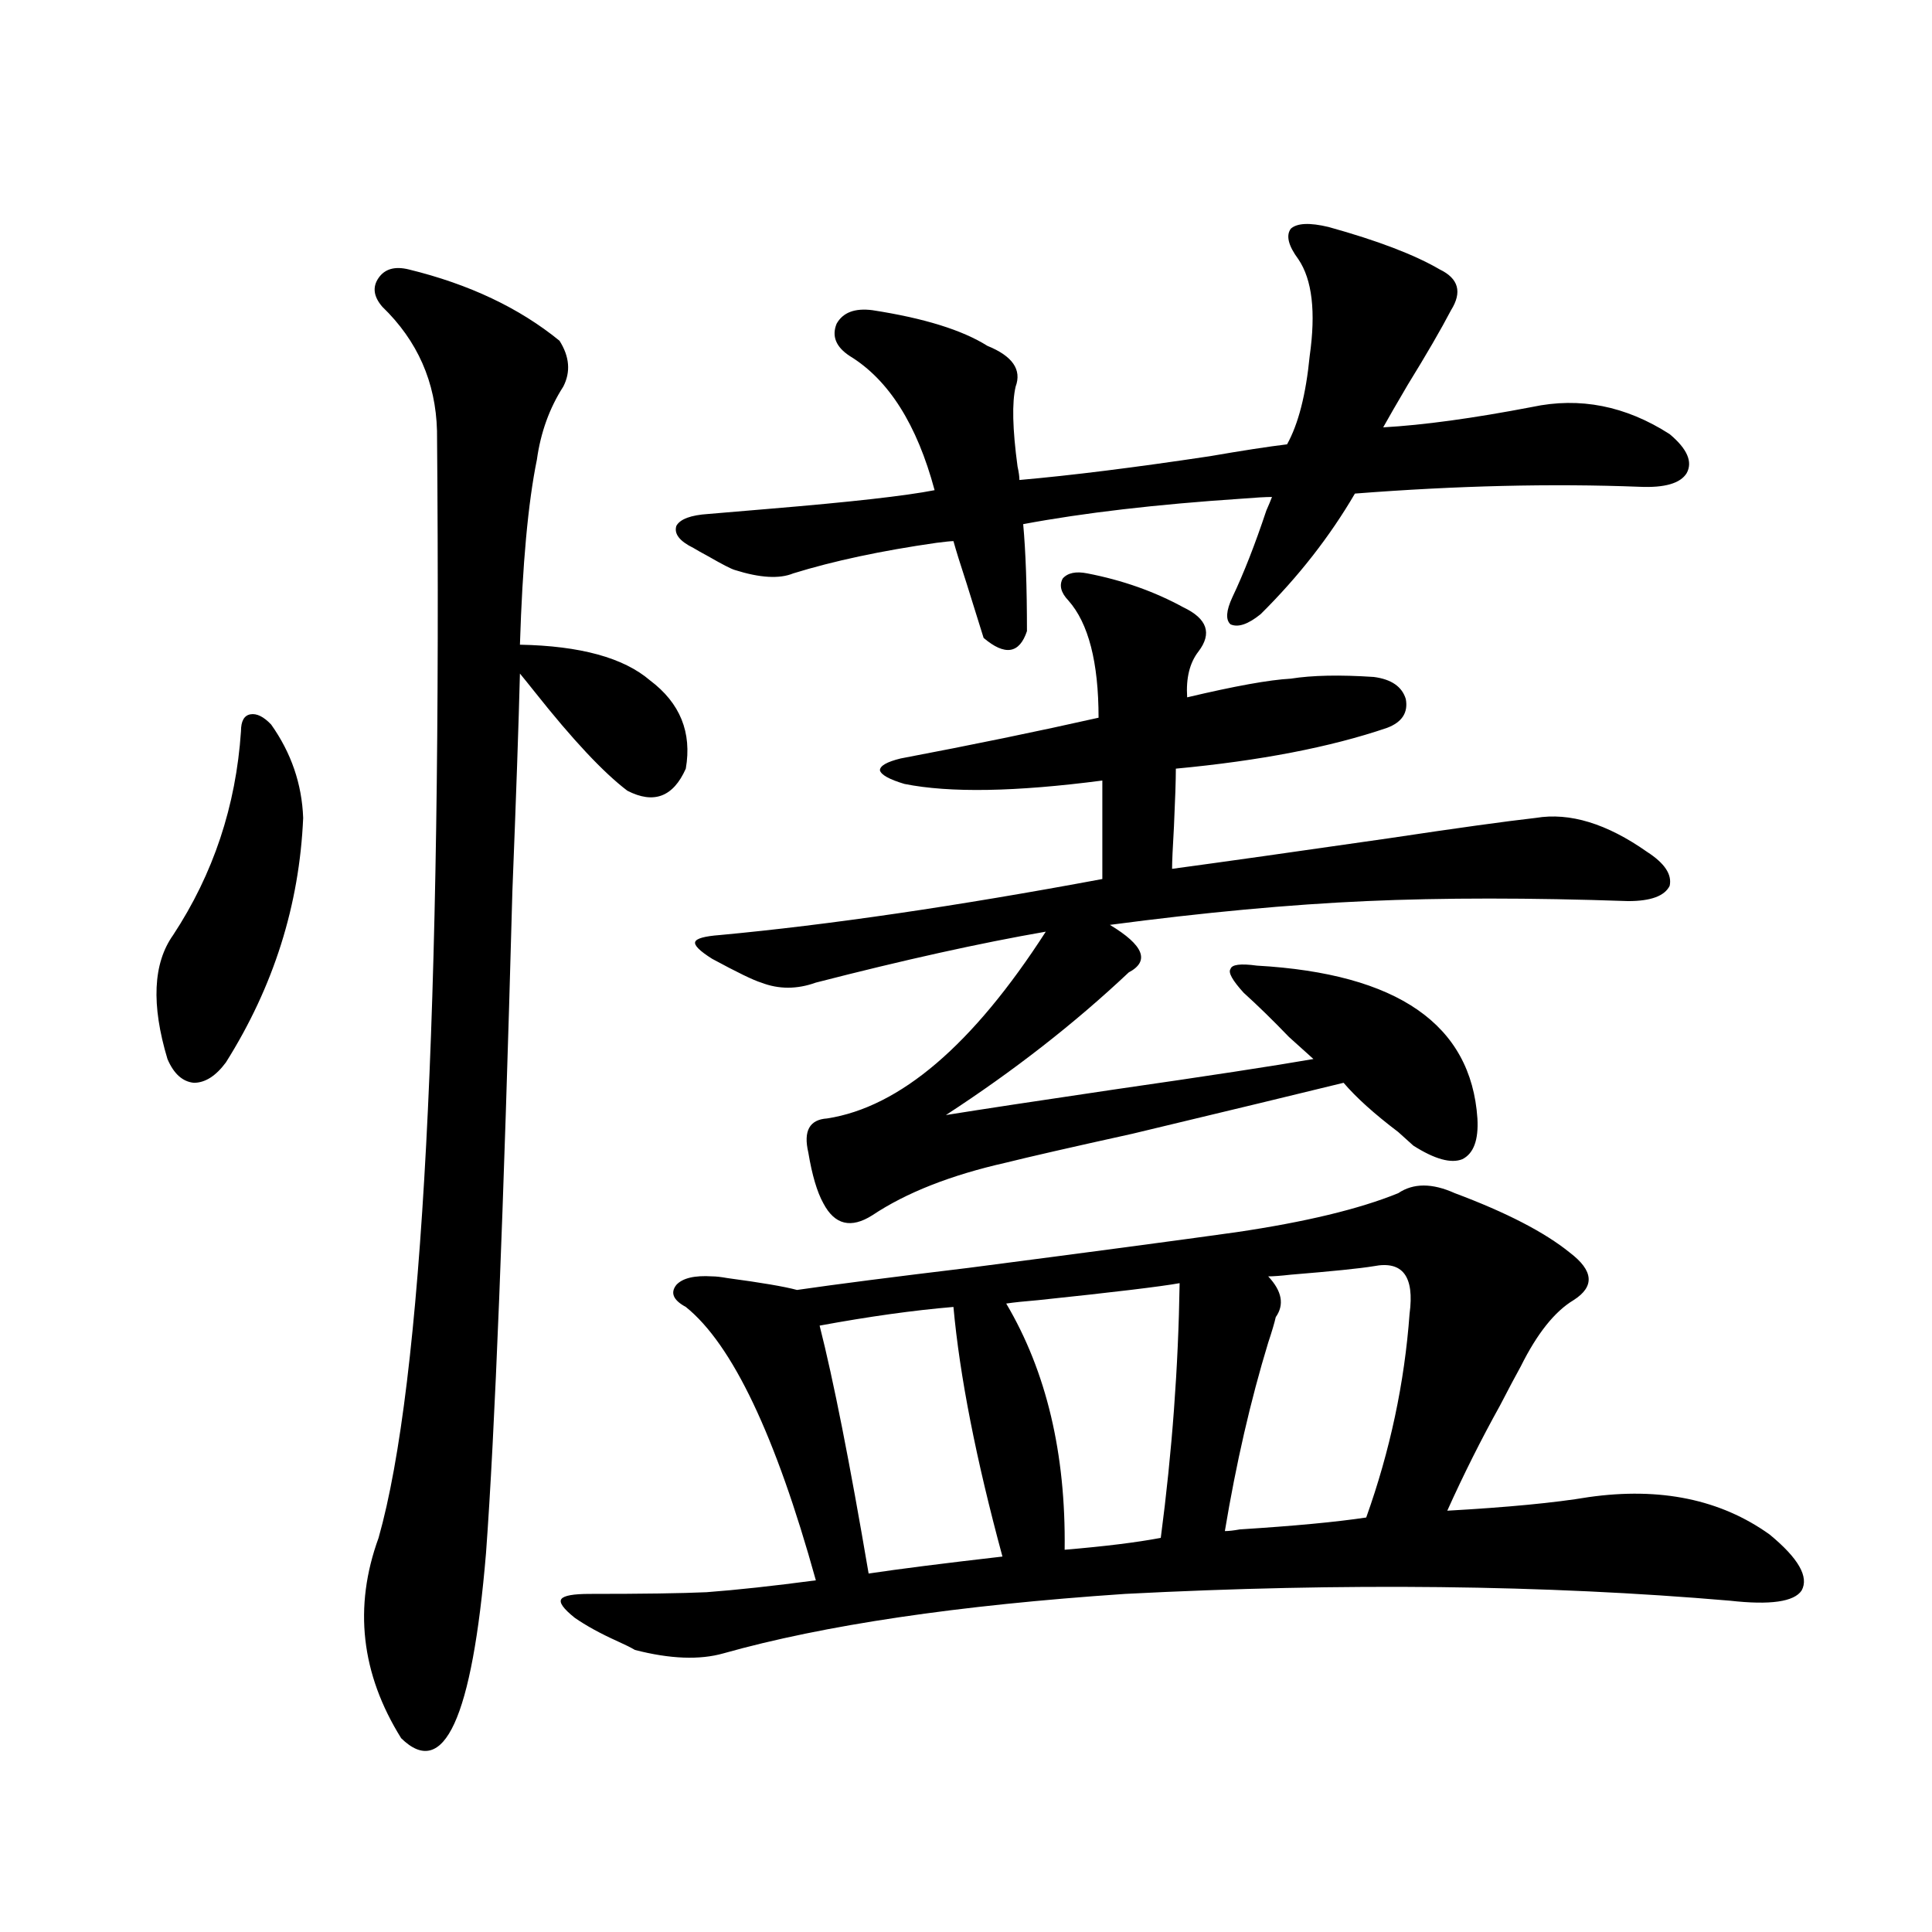 <?xml version="1.0" encoding="utf-8"?>
<!-- Generator: Adobe Illustrator 16.0.0, SVG Export Plug-In . SVG Version: 6.00 Build 0)  -->
<!DOCTYPE svg PUBLIC "-//W3C//DTD SVG 1.1//EN" "http://www.w3.org/Graphics/SVG/1.1/DTD/svg11.dtd">
<svg version="1.1" id="图层_1" xmlns="http://www.w3.org/2000/svg" xmlns:xlink="http://www.w3.org/1999/xlink" x="0px" y="0px"
	 width="1000px" height="1000px" viewBox="0 0 1000 1000" enable-background="new 0 0 1000 1000" xml:space="preserve">
<path d="M140.338,375.004c10.396,14.653,15.93,30.762,16.585,48.34c-1.951,45.127-15.289,87.314-39.999,126.563
	c-5.213,7.031-10.731,10.547-16.585,10.547c-5.854-0.576-10.411-4.683-13.658-12.305c-8.46-28.125-7.484-49.507,2.927-64.16
	c20.808-31.641,32.515-66.797,35.121-105.469c0-5.273,1.616-8.198,4.878-8.789C132.854,369.154,136.436,370.912,140.338,375.004z
	 M211.556,139.457c31.219,7.622,57.225,19.927,78.047,36.914c5.198,8.213,5.854,16.123,1.951,23.73
	c-7.164,11.138-11.707,23.73-13.658,37.793c-4.558,22.275-7.484,54.204-8.78,95.801c31.219,0.591,53.657,6.743,67.315,18.457
	c15.609,11.729,21.783,26.958,18.536,45.703c-6.509,14.653-16.585,18.457-30.243,11.426c-12.362-9.365-28.292-26.367-47.804-50.977
	c-3.262-4.092-5.854-7.319-7.805-9.668c-0.655,25.791-1.951,63.281-3.902,112.5c-4.558,166.992-9.115,281.25-13.658,342.773
	c-7.164,85.543-21.798,117.472-43.901,95.801c-20.822-33.398-24.725-67.978-11.707-103.711
	c22.759-80.269,32.835-271.279,30.243-573.047c-0.655-25.186-10.091-46.582-28.292-64.16c-4.558-5.273-5.213-10.244-1.951-14.941
	C199.193,139.169,204.392,137.699,211.556,139.457z M723.738,617.582c7.805-5.273,17.561-5.273,29.268,0
	c26.661,9.971,46.493,20.215,59.511,30.762c12.348,9.38,13.003,17.578,1.951,24.609c-9.756,5.864-18.871,17.29-27.316,34.277
	c-2.606,4.697-6.188,11.426-10.731,20.215c-9.756,17.578-18.871,35.747-27.316,54.492c31.219-1.758,55.608-4.092,73.169-7.031
	c37.072-5.273,68.291,1.182,93.656,19.336c14.954,12.305,20.487,21.973,16.585,29.004c-3.902,5.851-16.265,7.608-37.072,5.273
	c-95.607-8.198-199.995-9.365-313.163-3.516c-86.507,5.851-155.773,16.109-207.8,30.762c-12.362,3.516-27.651,2.926-45.853-1.758
	c-1.951-1.181-4.878-2.637-8.78-4.395c-9.115-4.105-16.585-8.212-22.438-12.305c-5.854-4.696-8.14-7.91-6.829-9.668
	c1.296-1.758,6.174-2.637,14.634-2.637c27.316,0,47.469-0.288,60.486-0.879c15.609-1.167,34.466-3.213,56.584-6.152
	c-20.822-74.995-43.261-122.168-67.315-141.504c-6.509-3.516-8.14-7.319-4.878-11.426c3.247-3.516,9.421-4.971,18.536-4.395
	c1.951,0,4.543,0.303,7.805,0.879c17.561,2.349,29.588,4.395,36.097,6.152c20.152-2.925,49.755-6.729,88.778-11.426
	c63.078-8.198,109.266-14.351,138.533-18.457C675.6,632.523,703.571,625.795,723.738,617.582z M687.642,117.484
	c25.365,7.031,44.542,14.365,57.56,21.973c9.756,4.697,11.707,11.729,5.854,21.094c-5.213,9.971-12.683,22.852-22.438,38.672
	c-5.854,9.971-10.091,17.29-12.683,21.973c20.808-1.167,46.493-4.683,77.071-10.547c24.71-5.273,48.444-0.576,71.218,14.063
	c9.101,7.622,12.027,14.365,8.78,20.215c-3.262,5.273-11.387,7.622-24.39,7.031c-45.532-1.758-94.632-0.576-147.313,3.516
	c-13.018,22.275-29.268,43.066-48.779,62.402c-6.509,5.273-11.707,7.031-15.609,5.273c-2.606-2.334-2.286-7.031,0.976-14.063
	c5.854-12.305,11.707-27.246,17.561-44.824c1.296-2.925,2.271-5.273,2.927-7.031c-3.262,0-8.46,0.303-15.609,0.879
	c-44.236,2.939-81.949,7.334-113.168,13.184c1.296,14.063,1.951,32.52,1.951,55.371c-3.902,11.729-11.387,12.896-22.438,3.516
	c-1.311-4.092-4.237-13.472-8.78-28.125c-3.262-9.956-5.533-17.275-6.829-21.973c-1.311,0-4.237,0.303-8.78,0.879
	c-28.627,4.106-53.337,9.38-74.145,15.82c-7.164,2.939-17.24,2.349-30.243-1.758c-1.951-0.576-6.509-2.925-13.658-7.031
	c-3.262-1.758-5.854-3.213-7.805-4.395c-7.164-3.516-10.091-7.319-8.78-11.426c1.951-3.516,7.47-5.562,16.585-6.152
	c6.494-0.576,16.905-1.455,31.219-2.637c42.271-3.516,70.883-6.729,85.852-9.668c-9.115-33.975-23.749-57.129-43.901-69.434
	c-7.164-4.683-9.436-10.244-6.829-16.699c3.247-5.85,9.421-8.198,18.536-7.031c26.661,4.106,46.493,10.259,59.511,18.457
	c13.003,5.273,17.881,12.305,14.634,21.094c-1.951,8.213-1.631,21.973,0.976,41.309c0.641,2.939,0.976,5.273,0.976,7.031
	c26.661-2.334,59.511-6.44,98.534-12.305c16.905-2.925,30.243-4.971,39.999-6.152c5.854-10.547,9.756-25.776,11.707-45.703
	c3.247-22.852,1.296-39.551-5.854-50.098c-5.213-7.031-6.509-12.305-3.902-15.82C671.377,115.438,677.886,115.15,687.642,117.484z
	 M562.767,296.781c18.201,3.516,34.786,9.38,49.755,17.578c12.348,5.864,14.954,13.486,7.805,22.852
	c-4.558,5.864-6.509,13.774-5.854,23.73c24.71-5.85,42.591-9.077,53.657-9.668c11.052-1.758,25.365-2.046,42.926-0.879
	c9.101,1.182,14.634,4.985,16.585,11.426c1.296,7.031-1.951,12.017-9.756,14.941c-29.268,9.971-65.699,17.002-109.266,21.094
	c0,5.864-0.335,15.82-0.976,29.883c-0.655,11.138-0.976,18.457-0.976,21.973c26.006-3.516,63.413-8.789,112.192-15.82
	c35.121-5.273,60.486-8.789,76.096-10.547c17.561-2.925,36.737,2.939,57.56,17.578c9.101,5.864,13.003,11.729,11.707,17.578
	c-2.606,5.273-9.756,7.91-21.463,7.91c-50.73-1.758-95.942-1.758-135.606,0c-39.679,1.758-83.9,5.864-132.68,12.305
	c17.561,10.547,20.808,18.76,9.756,24.609c-27.972,26.367-59.511,50.977-94.632,73.828c18.201-2.925,47.148-7.319,86.827-13.184
	c48.779-7.031,83.245-12.305,103.412-15.82c-2.606-2.334-6.829-6.152-12.683-11.426c-8.46-8.789-16.265-16.396-23.414-22.852
	c-5.854-6.44-8.14-10.547-6.829-12.305c0.641-2.334,5.198-2.925,13.658-1.758c72.834,4.106,110.882,30.474,114.144,79.102
	c0.641,11.138-1.951,18.169-7.805,21.094c-5.854,2.349-14.313,0-25.365-7.031c-1.311-1.167-3.902-3.516-7.805-7.031
	c-12.362-9.365-21.798-17.866-28.292-25.488c-21.463,5.273-57.895,14.063-109.266,26.367c-31.874,7.031-53.657,12.017-65.364,14.941
	c-28.627,6.455-51.706,15.532-69.267,27.246c-11.066,7.031-19.512,4.985-25.365-6.152c-3.262-5.85-5.854-14.639-7.805-26.367
	c-2.606-11.123,0.641-16.987,9.756-17.578c37.713-5.85,75.44-38.081,113.168-96.68c-33.825,5.864-73.504,14.653-119.021,26.367
	c-9.756,3.516-19.191,3.516-28.292,0c-3.902-1.167-12.362-5.273-25.365-12.305c-6.509-4.092-9.436-7.031-8.78-8.789
	c0.641-1.758,4.878-2.925,12.683-3.516c56.584-5.273,122.589-14.941,198.044-29.004v-50.977
	c-44.877,5.864-79.022,6.455-102.437,1.758c-7.805-2.334-12.042-4.683-12.683-7.031c0-2.334,3.567-4.395,10.731-6.152
	c37.072-7.031,71.218-14.063,102.437-21.094c0-28.701-5.213-48.916-15.609-60.645c-3.902-4.092-4.878-7.91-2.927-11.426
	C552.676,296.493,556.913,295.614,562.767,296.781z M493.5,676.469c-20.822,1.758-43.901,4.985-69.267,9.668
	c7.149,28.125,15.609,70.903,25.365,128.32c15.609-2.334,38.688-5.273,69.267-8.789C505.207,755.282,496.747,712.216,493.5,676.469z
	 M610.57,664.164c-9.756,1.758-34.146,4.697-73.169,8.789c-7.164,0.591-12.683,1.182-16.585,1.758
	c20.808,35.156,30.884,77.646,30.243,127.441c20.808-1.758,37.393-3.804,49.755-6.152
	C606.668,751.479,609.915,707.533,610.57,664.164z M711.056,655.375c-7.164,1.182-21.463,2.637-42.926,4.395
	c-5.213,0.591-9.115,0.879-11.707,0.879c7.149,7.622,8.445,14.653,3.902,21.094c-0.655,2.939-1.951,7.334-3.902,13.184
	c-9.115,29.883-16.585,62.402-22.438,97.559c1.951,0,4.543-0.288,7.805-0.879c27.957-1.758,49.755-3.804,65.364-6.152
	c12.348-34.565,19.832-69.722,22.438-105.469C732.184,660.648,726.01,652.45,711.056,655.375z"/>
</svg>
